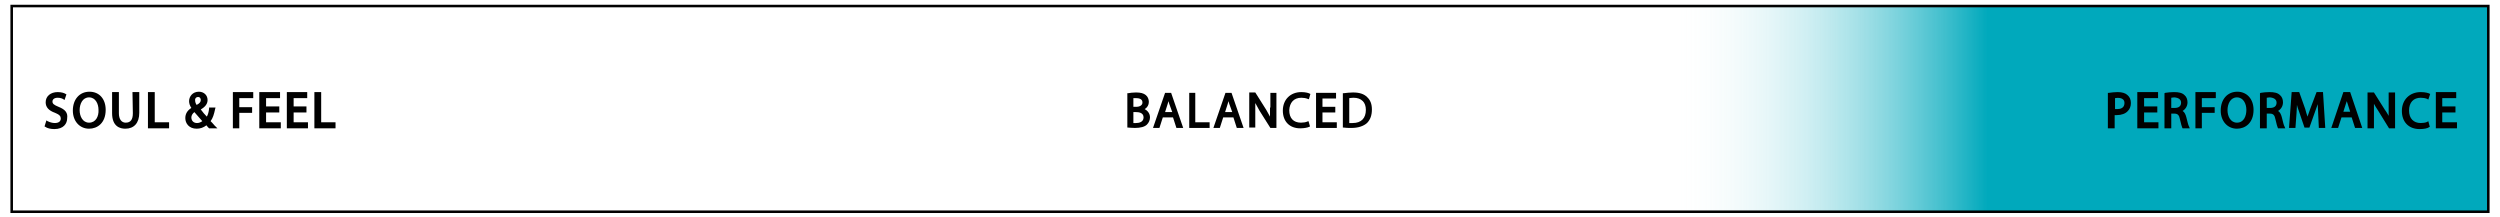 <?xml version="1.0" encoding="utf-8"?>
<!-- Generator: Adobe Illustrator 27.0.0, SVG Export Plug-In . SVG Version: 6.00 Build 0)  -->
<svg version="1.1" id="Layer_1" xmlns="http://www.w3.org/2000/svg" xmlns:xlink="http://www.w3.org/1999/xlink" x="0px" y="0px"
	 viewBox="0 0 662.4 57.6" style="enable-background:new 0 0 662.4 57.6;" xml:space="preserve">
<style type="text/css">
	.st0{fill:url(#SVGID_1_);}
	.st1{fill:none;stroke:#010101;stroke-width:0.679;stroke-miterlimit:10;}
</style>
<g id="Layer_3_00000019666481405980728640000000146463236481672580_">
	
		<linearGradient id="SVGID_1_" gradientUnits="userSpaceOnUse" x1="3.1" y1="-1576.85" x2="659.1" y2="-1576.85" gradientTransform="matrix(1 0 0 -1 0 -1548)">
		<stop  offset="0.669" style="stop-color:#FFFFFF;stop-opacity:0"/>
		<stop  offset="0.798" style="stop-color:#00A9BC"/>
		<stop  offset="1" style="stop-color:#00A9BC"/>
	</linearGradient>
	<rect x="3.1" y="1.6" class="st0" width="656" height="54.5"/>
</g>
<rect x="3.1" y="1.6" class="st1" width="656.2" height="54.5"/>
<g>
	<g>
		<path d="M303.3,28.9c0.7-0.4,1.1-1.1,1.1-1.9c0-0.7-0.3-1.4-0.8-1.8c-0.6-0.5-1.4-0.7-2.6-0.7c-0.8,0-1.6,0.1-2.1,0.2h-0.2v9.1
			h0.2c0.3,0,0.9,0.1,1.8,0.1c1.5,0,2.6-0.3,3.2-0.9c0.5-0.5,0.8-1.2,0.8-1.9C304.7,30,304,29.3,303.3,28.9z M301.1,28.3h-0.8V26
			c0.2,0,0.4,0,0.7,0c1.7,0,1.7,0.9,1.7,1.2C302.7,27.8,302.1,28.3,301.1,28.3z M303,31.1c0,1.3-1.3,1.5-2,1.5c-0.3,0-0.5,0-0.7,0
			v-2.9h0.7C301.6,29.7,303,29.8,303,31.1z"/>
		<path d="M308.7,24.6l-3.2,9.3h1.7l0.9-2.8h2.7l0.9,2.8h1.8l-3.2-9.3C310.3,24.6,308.7,24.6,308.7,24.6z M310.6,29.7h-1.9l0.7-2.2
			c0.1-0.2,0.1-0.5,0.2-0.7c0.1,0.2,0.1,0.5,0.2,0.7L310.6,29.7z"/>
		<polygon points="316.7,24.6 315.1,24.6 315.1,33.9 320.5,33.9 320.5,32.4 316.7,32.4 		"/>
		<path d="M324.7,24.6l-3.2,9.3h1.7l0.9-2.8h2.7l0.9,2.8h1.8l-3.2-9.3C326.3,24.6,324.7,24.6,324.7,24.6z M326.5,29.7h-1.9l0.7-2.2
			c0.1-0.2,0.1-0.5,0.2-0.7c0.1,0.2,0.1,0.5,0.2,0.7L326.5,29.7z"/>
		<path d="M336.5,28.5c0,0.9,0,1.6,0,2.4c-0.3-0.6-0.7-1.2-1-1.8l-2.9-4.6H331v9.3h1.6v-4c0-1,0-1.8,0-2.5c0.3,0.6,0.7,1.2,1.1,2
			l2.9,4.6h1.6v-9.3h-1.6v3.9C336.6,28.5,336.5,28.5,336.5,28.5z"/>
		<path d="M344.8,25.9c0.6,0,1.2,0.1,1.7,0.3l0.3,0.1l0.4-1.4l-0.2-0.1c-0.2-0.1-0.9-0.4-2.2-0.4c-2.9,0-4.9,2-4.9,4.9
			s1.8,4.7,4.6,4.7c1.1,0,2-0.2,2.4-0.4l0.2-0.1l-0.4-1.4l-0.3,0.1c-0.4,0.2-1.1,0.3-1.7,0.3c-2,0-3.1-1.2-3.1-3.3
			C341.7,27.2,342.8,25.9,344.8,25.9z"/>
		<polygon points="350.4,29.8 353.8,29.8 353.8,28.3 350.4,28.3 350.4,26.1 354,26.1 354,24.6 348.7,24.6 348.7,33.9 354.2,33.9 
			354.2,32.4 350.4,32.4 		"/>
	</g>
	<path d="M358.5,24.5c-0.8,0-1.6,0.1-2.5,0.2h-0.2v9.1h0.2c0.6,0.1,1.3,0.1,2.1,0.1c1.8,0,3.2-0.5,4.1-1.3c0.9-0.9,1.3-2.1,1.3-3.6
		c0-1.4-0.4-2.5-1.3-3.3C361.4,24.9,360.2,24.5,358.5,24.5z M361.9,29.1c0,2.2-1.2,3.5-3.5,3.5c-0.3,0-0.6,0-0.9,0V26
		c0.2,0,0.6-0.1,1.1-0.1c1.1,0,1.9,0.3,2.5,0.9C361.6,27.3,361.9,28.1,361.9,29.1z"/>
</g>
<g>
	<path d="M15.5,28.3c-1.2-0.5-1.6-0.8-1.6-1.4c0-0.5,0.4-1,1.4-1c0.7,0,1.2,0.2,1.5,0.4l0.3,0.2l0.5-1.5l-0.2-0.1
		c-0.3-0.2-1-0.5-2.1-0.5c-1.9,0-3.2,1.1-3.2,2.7c0,1.3,0.8,2.2,2.5,2.8c1.2,0.5,1.5,0.9,1.5,1.5c0,0.8-0.6,1.2-1.6,1.2
		c-0.6,0-1.3-0.2-1.9-0.5l-0.3-0.2l-0.5,1.6l0.2,0.1c0.5,0.4,1.5,0.6,2.4,0.6c2.4,0,3.4-1.4,3.4-2.9C18,29.9,17.3,29,15.5,28.3z"/>
	<path d="M23.7,24.3c-2.6,0-4.4,2-4.4,5c0,2.8,1.8,4.8,4.3,4.8c2.2,0,4.4-1.5,4.4-5C28,26.2,26.3,24.3,23.7,24.3z M23.6,32.5
		c-1.7,0-2.5-1.7-2.5-3.3c0-1.7,0.8-3.4,2.5-3.4s2.5,1.7,2.5,3.3C26.2,30.8,25.4,32.5,23.6,32.5z"/>
	<path d="M35.2,30c0,1.7-0.6,2.5-1.9,2.5c-1.1,0-1.8-0.9-1.8-2.5v-5.6h-1.8V30c0,3.6,2.2,4.1,3.5,4.1c2.3,0,3.7-1.5,3.7-4.2v-5.5
		h-1.8L35.2,30L35.2,30z"/>
	<polygon points="41,24.4 39.2,24.4 39.2,34 44.8,34 44.8,32.4 41,32.4 	"/>
	<path d="M55.8,32.1c0.6-0.8,0.9-1.8,1.2-3.2l0.1-0.4h-1.7v0.3c-0.1,0.9-0.3,1.6-0.6,2.1c-0.5-0.5-1.1-1.2-1.6-1.9l0,0
		c1.2-0.7,1.8-1.5,1.8-2.5c0-1.3-1-2.2-2.3-2.2c-1.7,0-2.6,1.3-2.6,2.5c0,0.6,0.2,1.2,0.6,1.8c-1.1,0.7-1.6,1.6-1.6,2.7
		c0,1.4,1,2.8,3,2.8c1,0,1.8-0.3,2.6-0.9c0.2,0.3,0.4,0.5,0.6,0.7l0.1,0.1h2.2l-0.8-0.8C56.4,32.7,56.1,32.4,55.8,32.1z M52.5,25.7
		c0.7,0,0.7,0.8,0.7,0.8c0,0.5-0.3,0.9-1.1,1.3c-0.2-0.3-0.4-0.7-0.4-1.2C51.6,26.2,51.9,25.7,52.5,25.7z M52.2,32.6
		c-0.9,0-1.5-0.6-1.5-1.5c0-0.5,0.3-1,0.8-1.4c0.8,0.9,1.6,1.8,2.1,2.4C53.2,32.4,52.7,32.6,52.2,32.6z"/>
	<polygon points="61.7,34 63.4,34 63.4,29.9 66.8,29.9 66.8,28.4 63.4,28.4 63.4,26 67.1,26 67.1,24.4 61.7,24.4 	"/>
	<polygon points="70.5,29.8 74,29.8 74,28.2 70.5,28.2 70.5,26 74.2,26 74.2,24.4 68.7,24.4 68.7,34 74.4,34 74.4,32.4 70.5,32.4 	
		"/>
	<polygon points="77.8,29.8 81.2,29.8 81.2,28.2 77.8,28.2 77.8,26 81.4,26 81.4,24.4 76,24.4 76,34 81.6,34 81.6,32.4 77.8,32.4 	
		"/>
	<polygon points="85.1,24.4 83.3,24.4 83.3,34 88.9,34 88.9,32.4 85.1,32.4 	"/>
	<path d="M561.1,24.4c-0.8,0-1.6,0.1-2.3,0.2h-0.3V34h1.8v-3.5c0.2,0,0.4,0,0.6,0c1.2,0,2.3-0.4,2.9-1.1c0.5-0.5,0.8-1.2,0.8-2.1
		s-0.3-1.6-0.9-2.1C563.2,24.7,562.3,24.4,561.1,24.4z M562.9,27.3c0,1.4-1.2,1.6-1.9,1.6c-0.3,0-0.5,0-0.6,0V26
		C561,25.9,562.9,25.7,562.9,27.3z"/>
	<polygon points="568.1,29.8 571.6,29.8 571.6,28.2 568.1,28.2 568.1,26 571.8,26 571.8,24.4 566.3,24.4 566.3,34 571.9,34 
		571.9,32.4 568.1,32.4 	"/>
	<path d="M579.3,31.1c-0.2-0.8-0.5-1.4-1-1.7c0.8-0.5,1.3-1.3,1.3-2.3c0-0.8-0.3-1.5-0.8-1.9c-0.6-0.6-1.5-0.8-2.8-0.8
		c-0.8,0-1.7,0.1-2.3,0.2l-0.2,0.1V34h1.8v-3.9h0.8c0.9,0,1.3,0.4,1.5,1.5c0.3,1.3,0.5,2,0.6,2.2l0.1,0.2h1.9l-0.2-0.5
		C579.8,33.2,579.6,32.3,579.3,31.1z M577.9,27.2c0,0.9-0.6,1.4-1.7,1.4h-0.9v-2.7c0.2,0,0.5-0.1,0.8-0.1
		C577.3,25.9,577.9,26.4,577.9,27.2z"/>
	<polygon points="581.7,34 583.4,34 583.4,29.9 586.8,29.9 586.8,28.4 583.4,28.4 583.4,26 587.1,26 587.1,24.4 581.7,24.4 	"/>
	<path d="M592.8,24.3c-2.6,0-4.4,2-4.4,5c0,2.8,1.8,4.8,4.3,4.8c2.2,0,4.4-1.5,4.4-5C597.1,26.2,595.3,24.3,592.8,24.3z M592.7,32.5
		c-1.7,0-2.5-1.7-2.5-3.3c0-1.7,0.8-3.4,2.5-3.4s2.5,1.7,2.5,3.3C595.2,30.8,594.5,32.5,592.7,32.5z"/>
	<path d="M604.6,31.1c-0.2-0.8-0.5-1.4-1-1.7c0.8-0.5,1.3-1.3,1.3-2.3c0-0.8-0.3-1.5-0.8-1.9c-0.6-0.6-1.5-0.8-2.8-0.8
		c-0.8,0-1.7,0.1-2.3,0.2l-0.2,0.1V34h1.8v-3.9h0.8c0.9,0,1.3,0.4,1.5,1.5c0.3,1.3,0.5,2,0.6,2.2l0.1,0.2h1.9l-0.2-0.5
		C605.1,33.2,604.9,32.3,604.6,31.1z M603.2,27.2c0,0.9-0.6,1.4-1.7,1.4h-0.9v-2.7c0.2,0,0.5-0.1,0.8-0.1
		C602.6,25.9,603.2,26.4,603.2,27.2z"/>
	<path d="M613.8,24.4l-1.7,4.5c-0.3,0.8-0.5,1.4-0.7,2c-0.2-0.6-0.4-1.2-0.6-2l-1.6-4.5h-2l-0.7,9.5h1.7l0.3-4.1
		c0-0.6,0.1-1.3,0.1-2c0.1,0.5,0.3,1,0.5,1.6l1.5,4.4h1.3l1.6-4.5c0.2-0.6,0.4-1.1,0.6-1.7c0,0.7,0.1,1.3,0.1,2l0.2,4.3h1.7
		l-0.6-9.5C615.5,24.4,613.8,24.4,613.8,24.4z"/>
	<path d="M620.9,24.4l-3.2,9.5h1.8l0.9-2.8h2.7l0.9,2.8h1.9l-3.2-9.5C622.7,24.4,620.9,24.4,620.9,24.4z M622.7,29.6h-1.8l0.7-2.2
		c0.1-0.2,0.1-0.4,0.2-0.6c0.1,0.2,0.1,0.4,0.2,0.6L622.7,29.6z"/>
	<path d="M632.9,28.5c0,0.8,0,1.5,0,2.2c-0.3-0.5-0.6-1.1-1-1.6l-2.9-4.6h-1.7V34h1.7v-4.1c0-0.9,0-1.6,0-2.4
		c0.3,0.5,0.6,1.1,1.1,1.8L633,34h1.6v-9.5h-1.7L632.9,28.5L632.9,28.5z"/>
	<path d="M641.4,25.9c0.6,0,1.2,0.1,1.7,0.3l0.3,0.2l0.5-1.5l-0.2-0.1c-0.2-0.1-1-0.4-2.3-0.4c-2.9,0-5,2-5,5c0,2.9,1.8,4.8,4.7,4.8
		c1.2,0,2.1-0.2,2.5-0.5l0.2-0.1l-0.4-1.5l-0.3,0.2c-0.4,0.2-1.1,0.3-1.7,0.3c-1.9,0-3.1-1.2-3.1-3.3
		C638.3,27.1,639.5,25.9,641.4,25.9z"/>
	<polygon points="647.1,32.4 647.1,29.8 650.6,29.8 650.6,28.2 647.1,28.2 647.1,26 650.8,26 650.8,24.4 645.4,24.4 645.4,34 
		651,34 651,32.4 	"/>
</g>
</svg>
